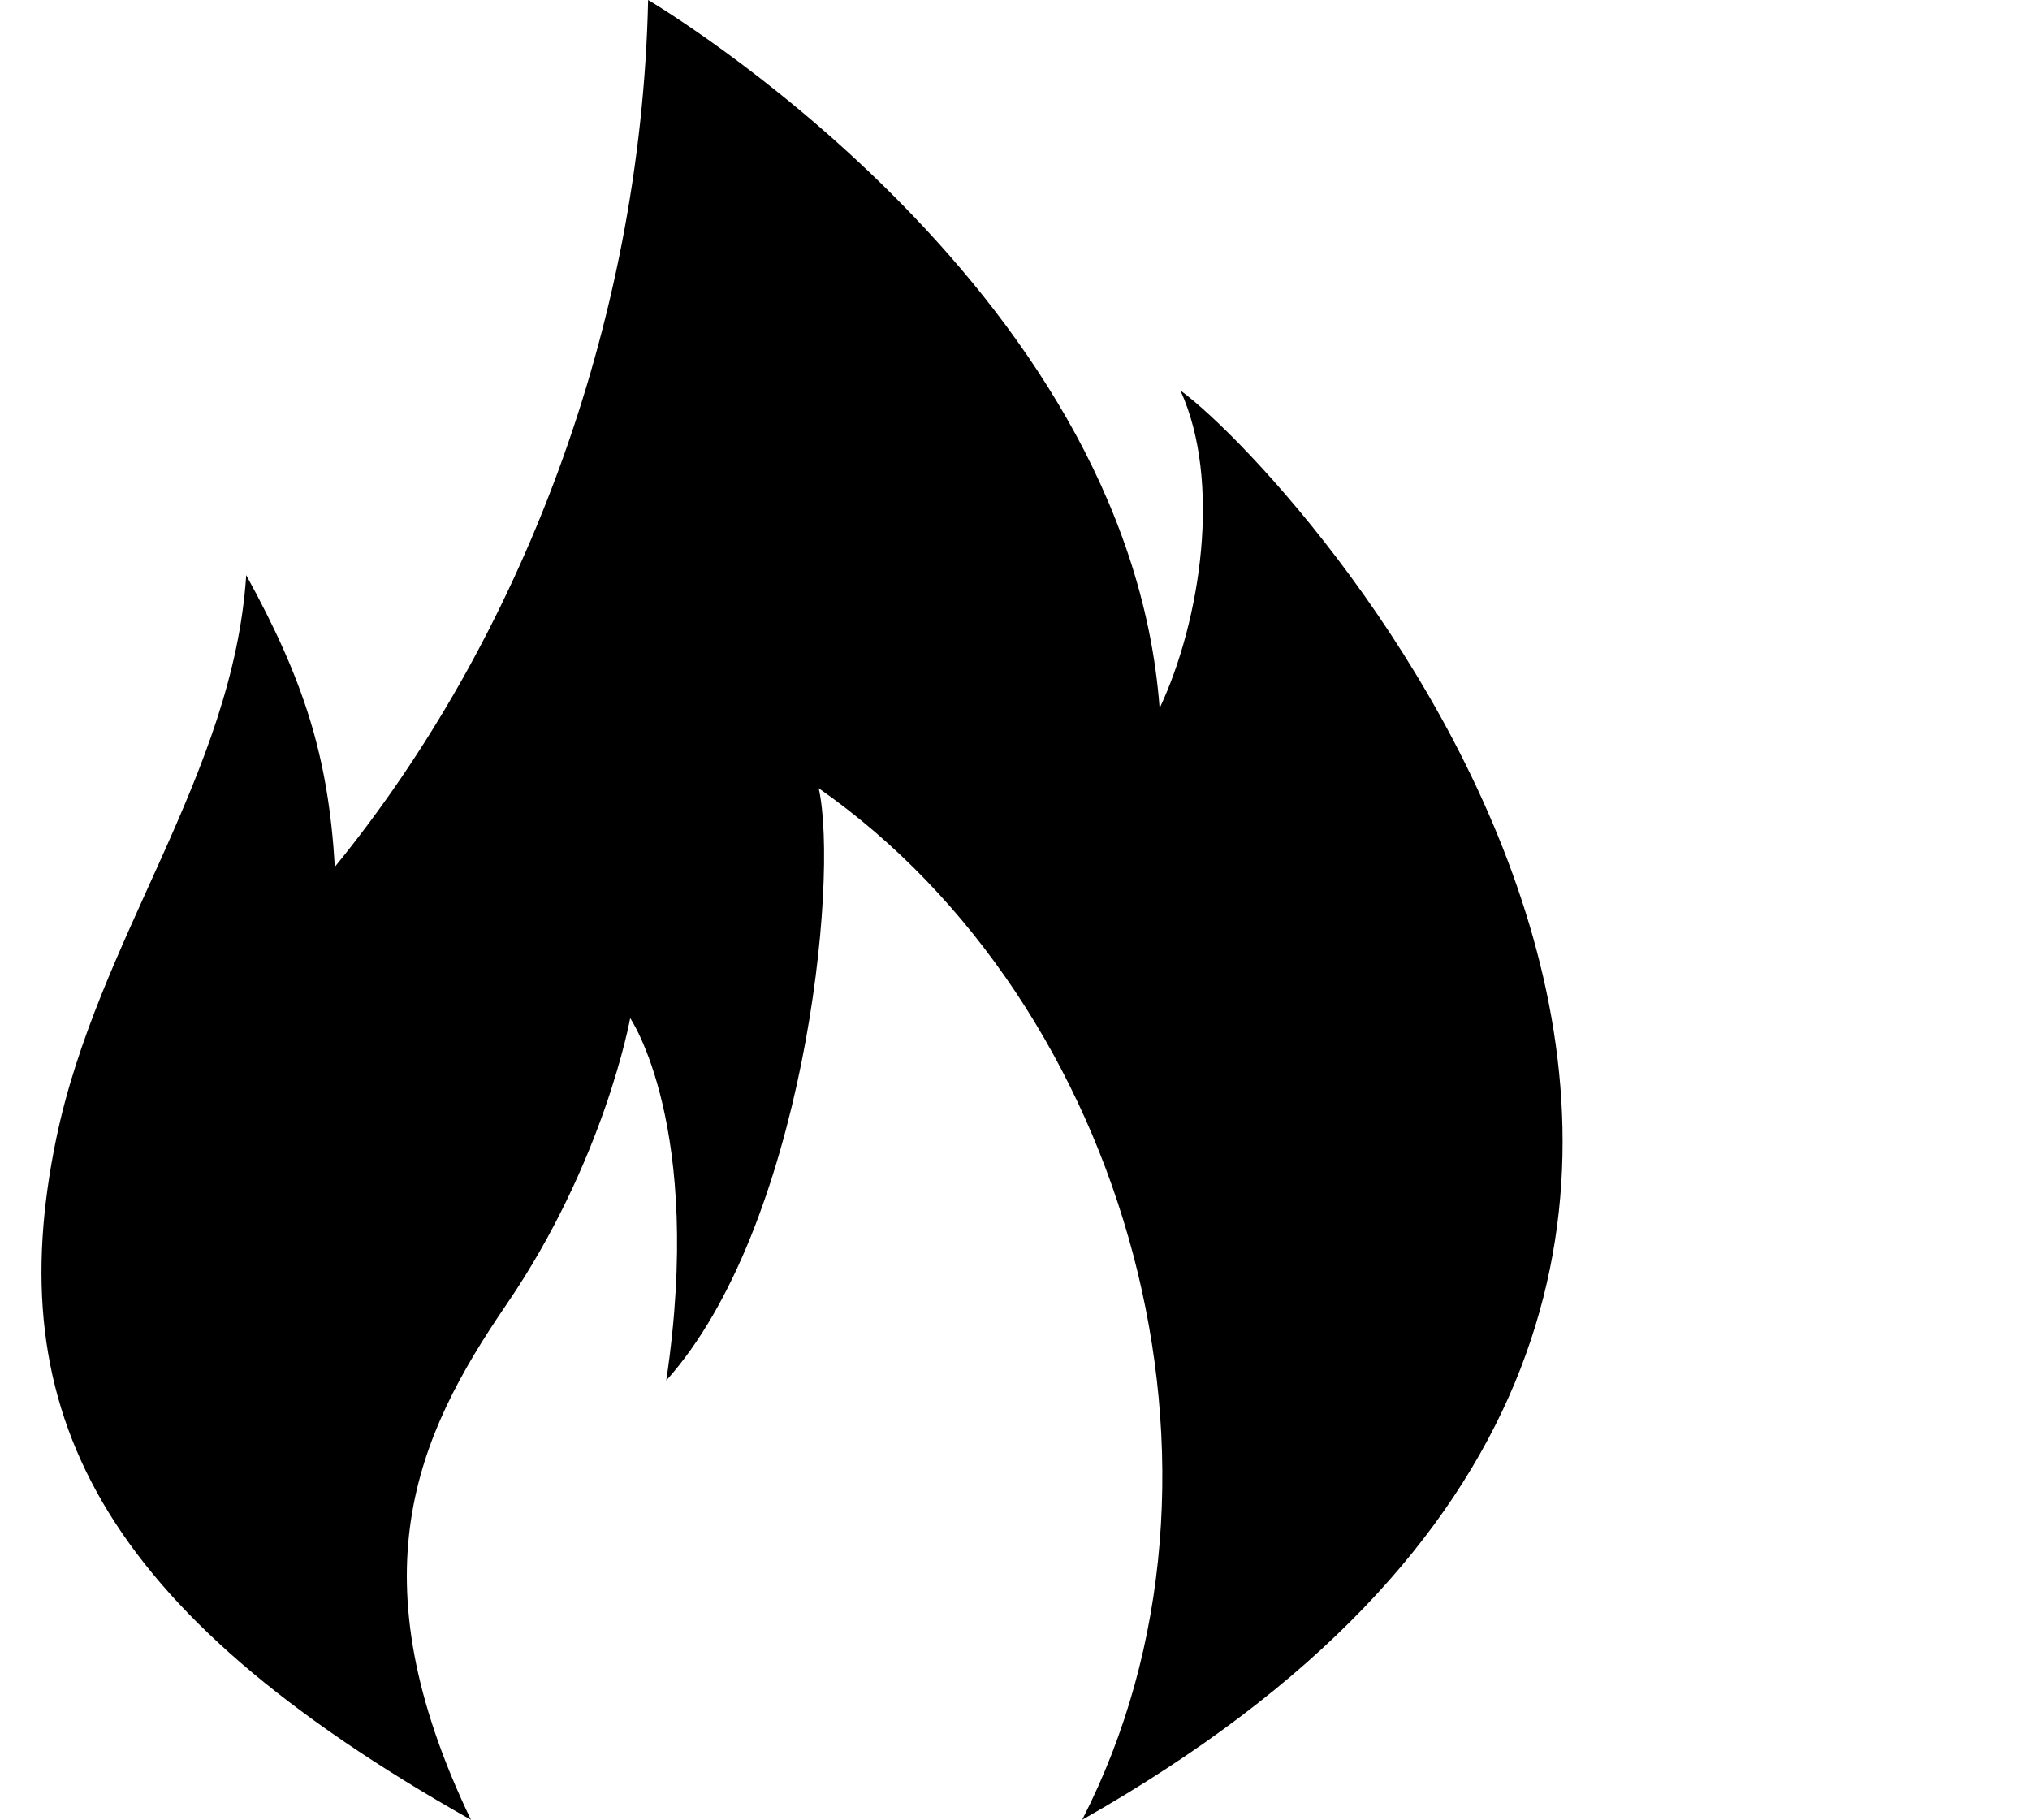 <?xml version="1.0" encoding="UTF-8" standalone="no"?><svg xmlns="http://www.w3.org/2000/svg" xmlns:xlink="http://www.w3.org/1999/xlink" fill="none" height="1000" preserveAspectRatio="xMidYMid meet" style="fill: none" version="1" viewBox="-22.8 0.0 1115.7 1000.0" width="1115.7" zoomAndPan="magnify"><g id="change1_1"><path d="M236.039 1000C31.154 884.528 -22.787 775.232 8.053 625.957C30.82 515.731 105.371 426.052 112.52 316.038C144.365 373.991 157.672 415.78 161.23 476.341C262.516 352.246 329.448 180.455 333.411 0C333.411 0 597.224 155.008 614.535 389.15C637.245 340.889 648.678 264.24 625.967 214.563C694.098 264.243 1092.88 705.262 571.952 1000C669.891 809.302 597.219 551.991 427.169 433.152C438.526 484.251 418.615 674.836 343.384 758.581C364.229 618.651 323.551 559.483 323.551 559.483C323.551 559.483 309.59 637.861 255.42 717.037C205.953 789.338 171.678 866.076 236.039 1000Z" fill="#000000"/></g></svg>